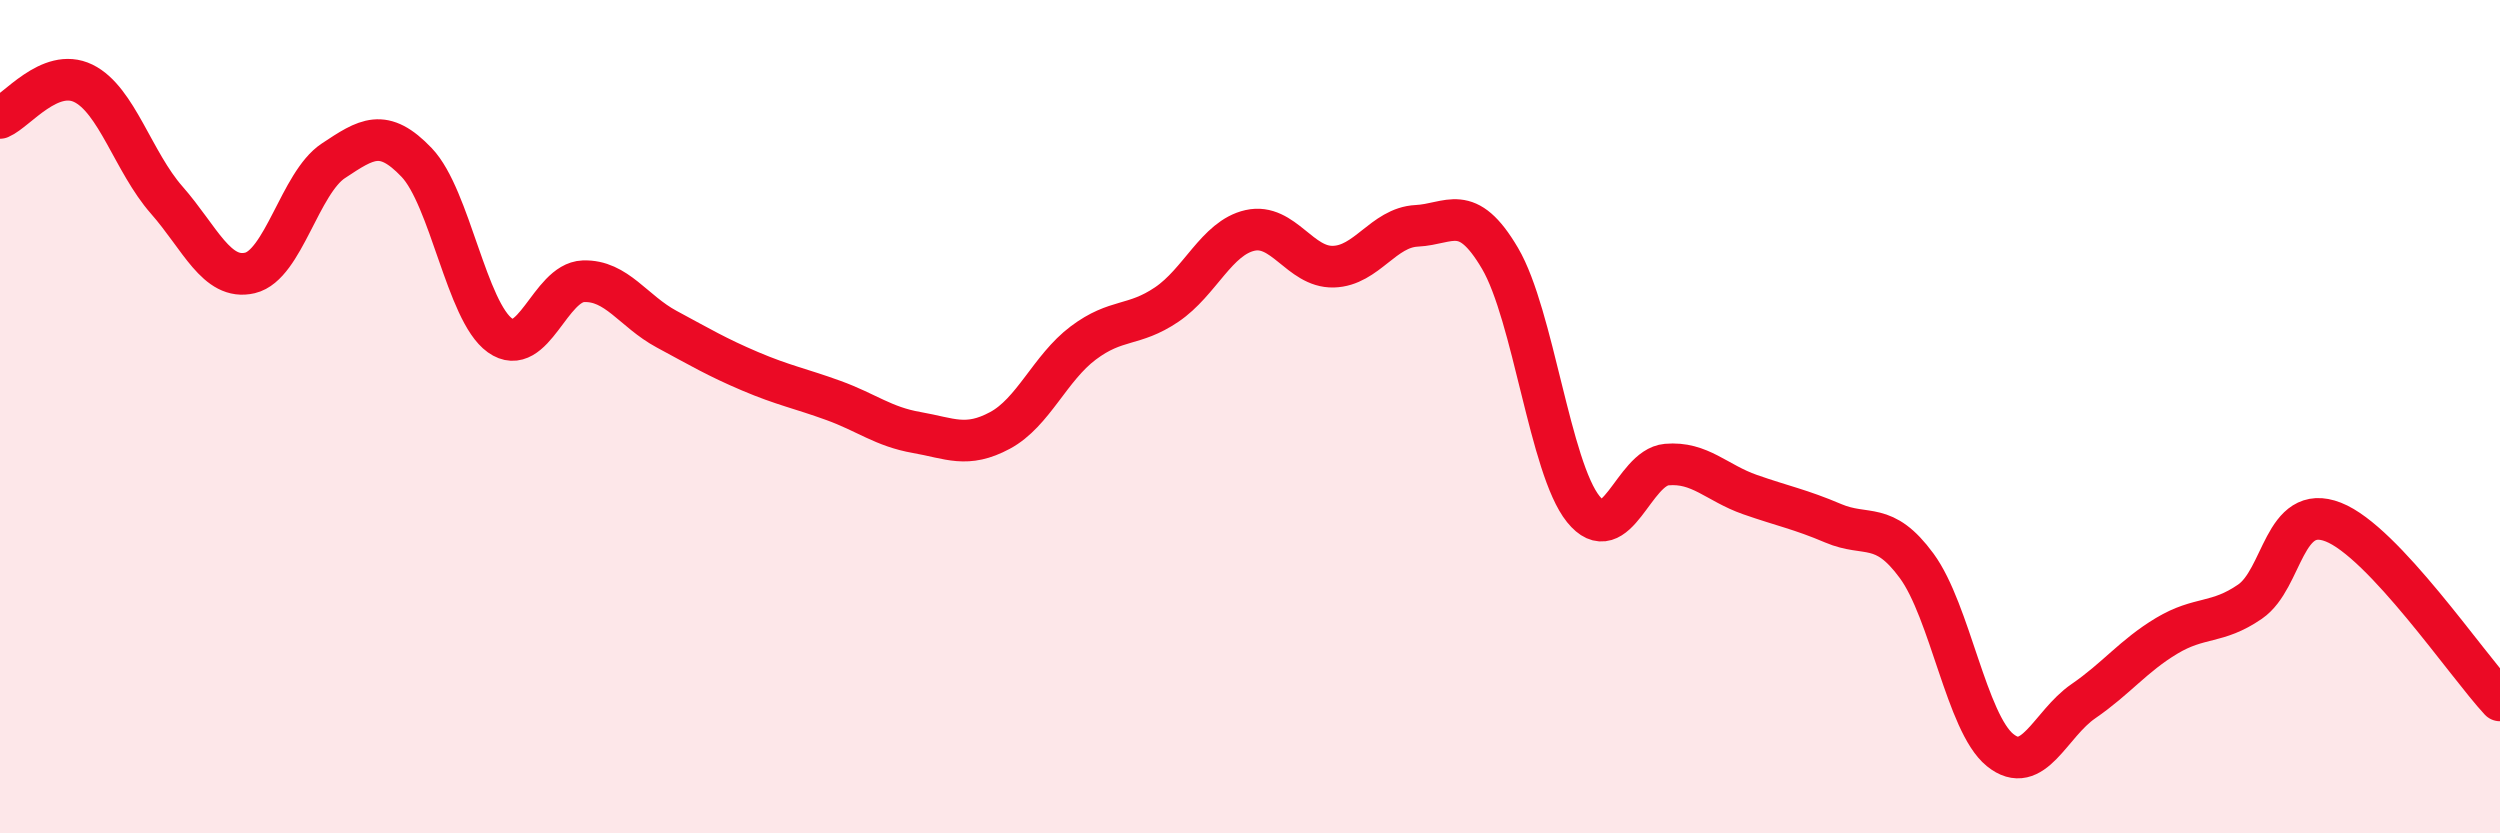 
    <svg width="60" height="20" viewBox="0 0 60 20" xmlns="http://www.w3.org/2000/svg">
      <path
        d="M 0,2.83 C 0.4,2.66 1.2,1.61 2,2 C 2.8,2.39 3.2,3.89 4,4.8 C 4.8,5.71 5.2,6.74 6,6.55 C 6.8,6.36 7.2,4.39 8,3.86 C 8.8,3.33 9.2,3.06 10,3.9 C 10.8,4.74 11.2,7.48 12,8.05 C 12.8,8.62 13.2,6.78 14,6.75 C 14.8,6.72 15.2,7.47 16,7.9 C 16.8,8.33 17.2,8.57 18,8.91 C 18.8,9.25 19.2,9.32 20,9.61 C 20.8,9.9 21.2,10.24 22,10.38 C 22.8,10.52 23.2,10.76 24,10.33 C 24.8,9.9 25.2,8.83 26,8.23 C 26.8,7.63 27.2,7.85 28,7.31 C 28.8,6.77 29.2,5.71 30,5.53 C 30.8,5.35 31.2,6.42 32,6.4 C 32.8,6.38 33.2,5.46 34,5.42 C 34.8,5.38 35.2,4.84 36,6.2 C 36.8,7.56 37.2,11.23 38,12.22 C 38.8,13.21 39.2,11.22 40,11.15 C 40.8,11.08 41.2,11.59 42,11.87 C 42.8,12.15 43.2,12.22 44,12.56 C 44.8,12.9 45.2,12.49 46,13.58 C 46.8,14.67 47.2,17.35 48,18 C 48.8,18.65 49.2,17.38 50,16.83 C 50.8,16.28 51.2,15.74 52,15.26 C 52.8,14.78 53.2,14.99 54,14.44 C 54.8,13.89 54.8,12.06 56,12.53 C 57.2,13 59.2,15.95 60,16.81L60 20L0 20Z"
        fill="#EB0A25"
        opacity="0.1"
        stroke-linecap="round"
        stroke-linejoin="round"
      />
      <path
        d="M 0,2.83 C 0.4,2.66 1.2,1.61 2,2 C 2.8,2.39 3.2,3.89 4,4.8 C 4.8,5.71 5.2,6.74 6,6.55 C 6.8,6.36 7.2,4.39 8,3.86 C 8.8,3.33 9.2,3.06 10,3.9 C 10.8,4.74 11.2,7.48 12,8.05 C 12.8,8.62 13.2,6.78 14,6.75 C 14.8,6.72 15.2,7.47 16,7.9 C 16.8,8.33 17.2,8.57 18,8.91 C 18.8,9.25 19.2,9.32 20,9.61 C 20.8,9.9 21.2,10.24 22,10.38 C 22.8,10.52 23.2,10.76 24,10.33 C 24.8,9.9 25.2,8.83 26,8.23 C 26.8,7.63 27.2,7.85 28,7.31 C 28.8,6.77 29.2,5.71 30,5.53 C 30.8,5.35 31.2,6.42 32,6.4 C 32.8,6.38 33.2,5.46 34,5.42 C 34.8,5.38 35.2,4.84 36,6.2 C 36.8,7.56 37.2,11.23 38,12.22 C 38.8,13.21 39.2,11.22 40,11.15 C 40.8,11.08 41.2,11.59 42,11.87 C 42.8,12.15 43.2,12.22 44,12.56 C 44.8,12.9 45.2,12.49 46,13.58 C 46.8,14.67 47.2,17.35 48,18 C 48.8,18.65 49.2,17.38 50,16.83 C 50.8,16.28 51.2,15.74 52,15.26 C 52.8,14.78 53.2,14.99 54,14.44 C 54.8,13.89 54.8,12.06 56,12.53 C 57.2,13 59.2,15.95 60,16.81"
        stroke="#EB0A25"
        stroke-width="1"
        fill="none"
        stroke-linecap="round"
        stroke-linejoin="round"
      />
    </svg>
  